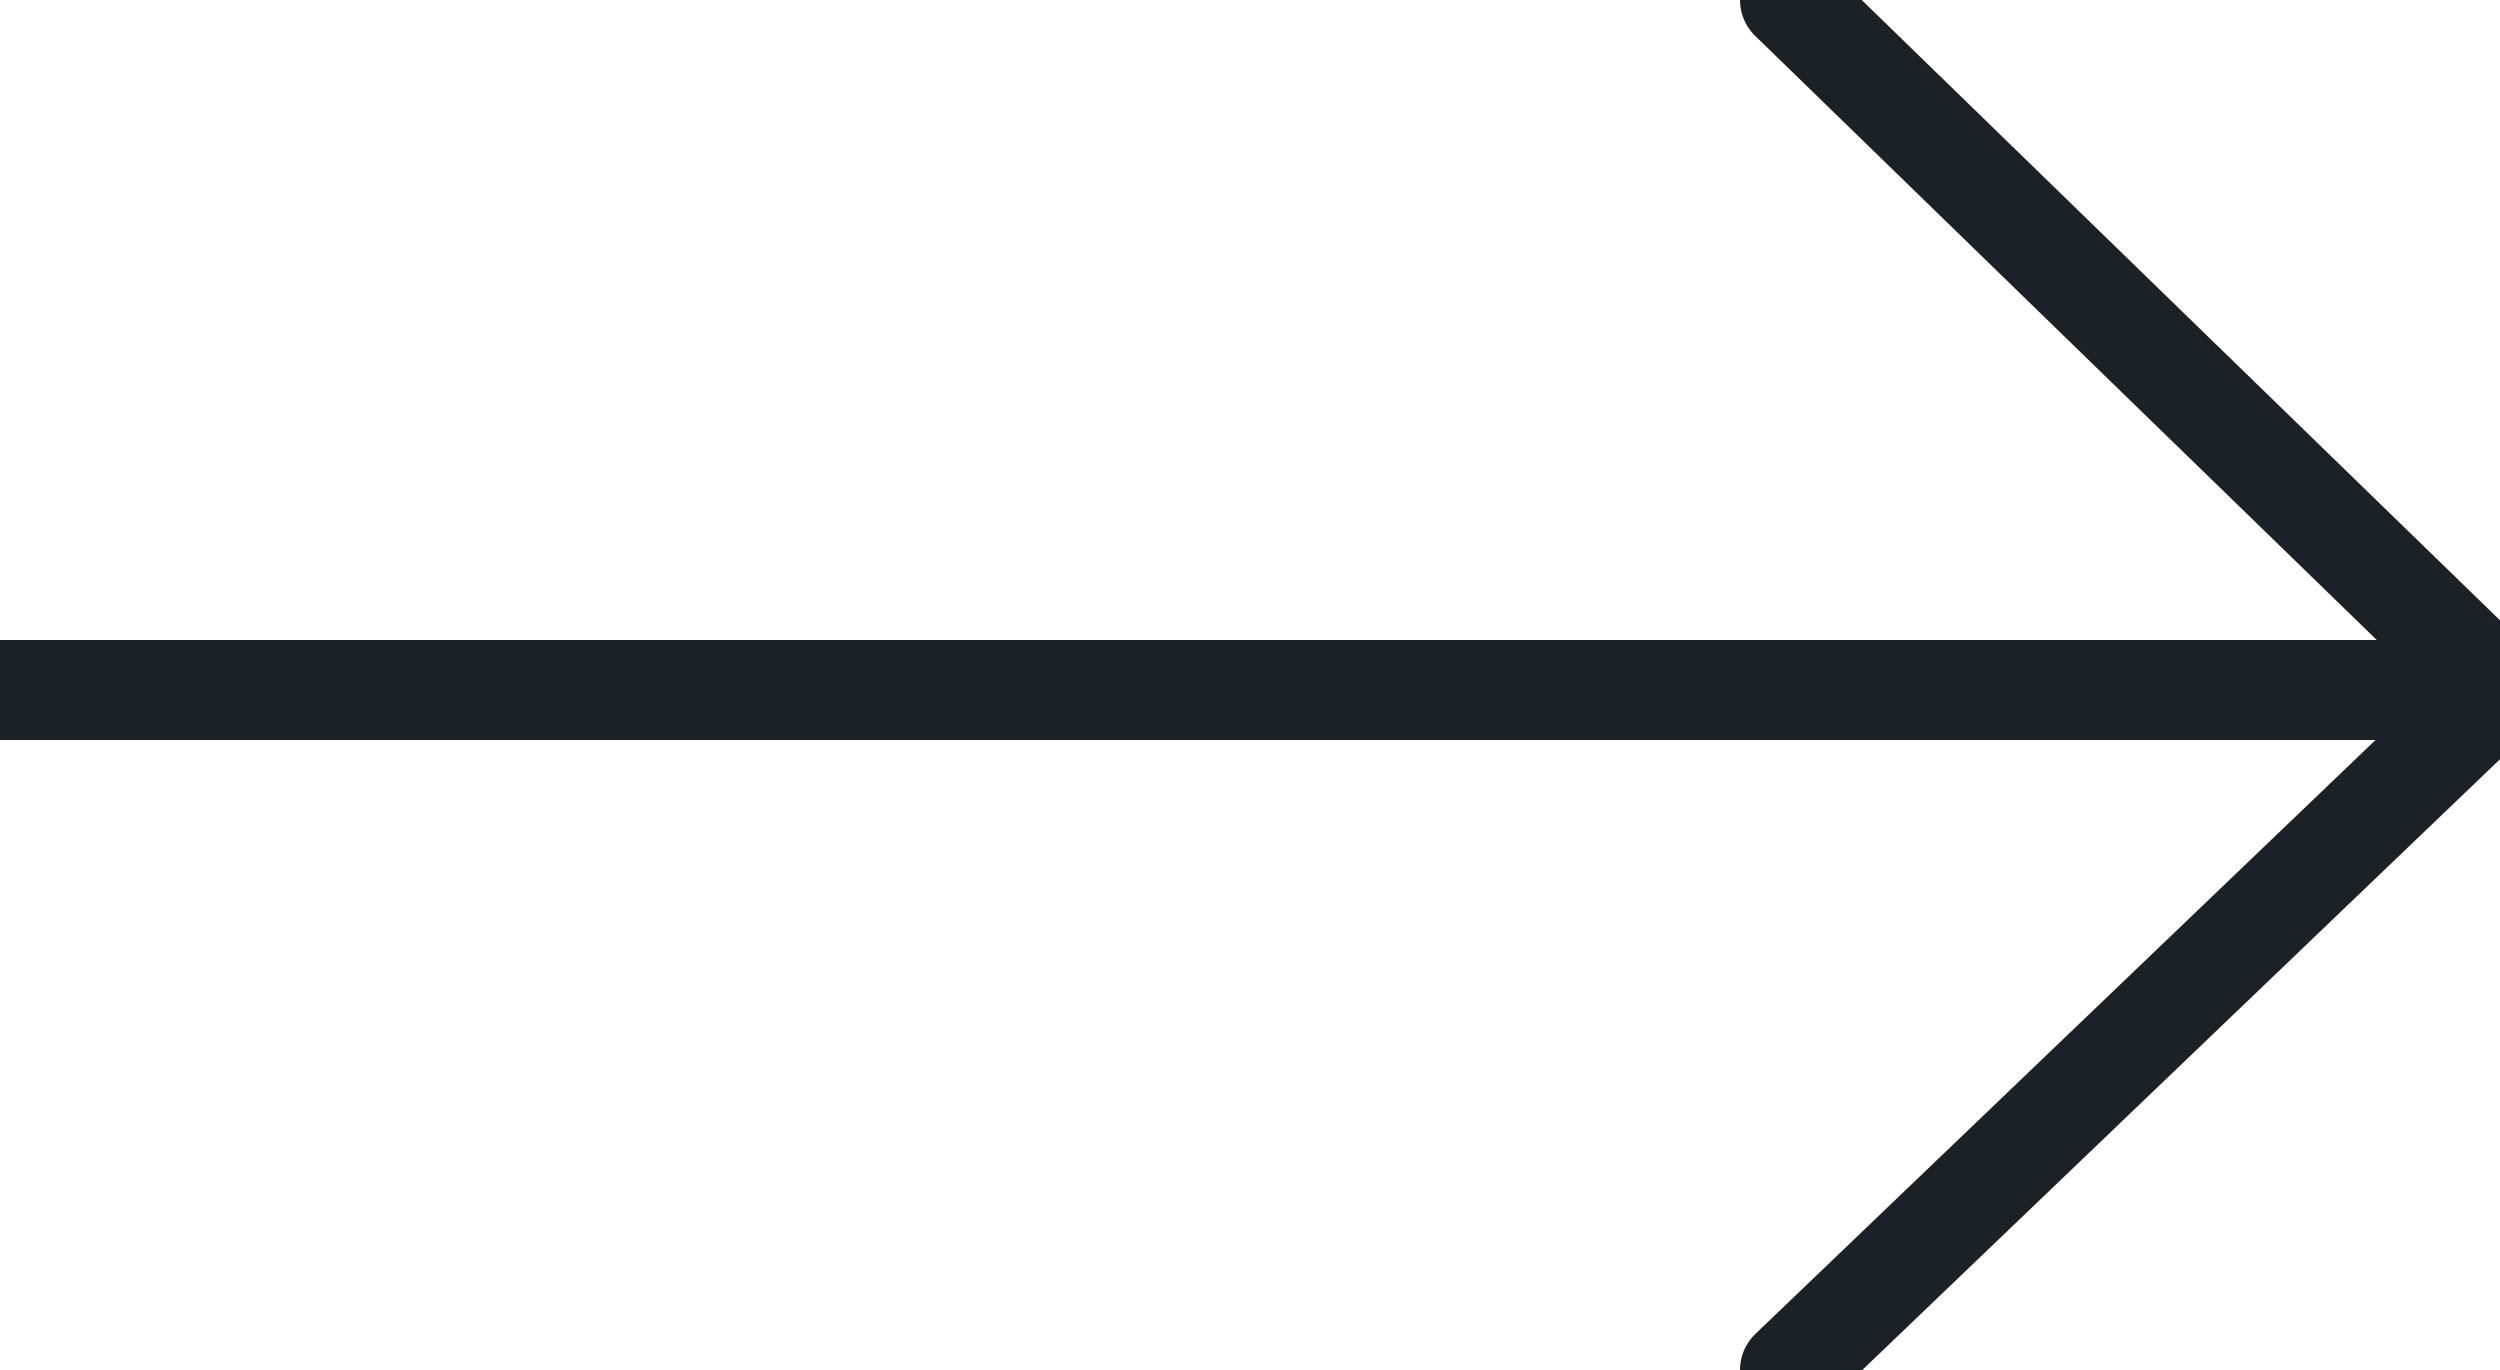 <?xml version="1.0" encoding="utf-8"?>
<!-- Generator: Adobe Illustrator 25.4.1, SVG Export Plug-In . SVG Version: 6.00 Build 0)  -->
<svg version="1.1" id="Layer_1" xmlns="http://www.w3.org/2000/svg" xmlns:xlink="http://www.w3.org/1999/xlink" x="0px" y="0px"
	 viewBox="0 0 25 13.7" style="enable-background:new 0 0 25 13.7;" xml:space="preserve">
<style type="text/css">
	.st0{fill:none;stroke:#1C2127;stroke-linecap:round;stroke-linejoin:round;stroke-miterlimit:10;}
</style>
<g>
	<path id="Path_52" class="st0" d="M0,6.9h24.5"/>
	<path id="Path_53" class="st0" d="M17.9,0C18,0.1,25,6.9,25,6.9l-7.1,6.8"/>
</g>
</svg>

